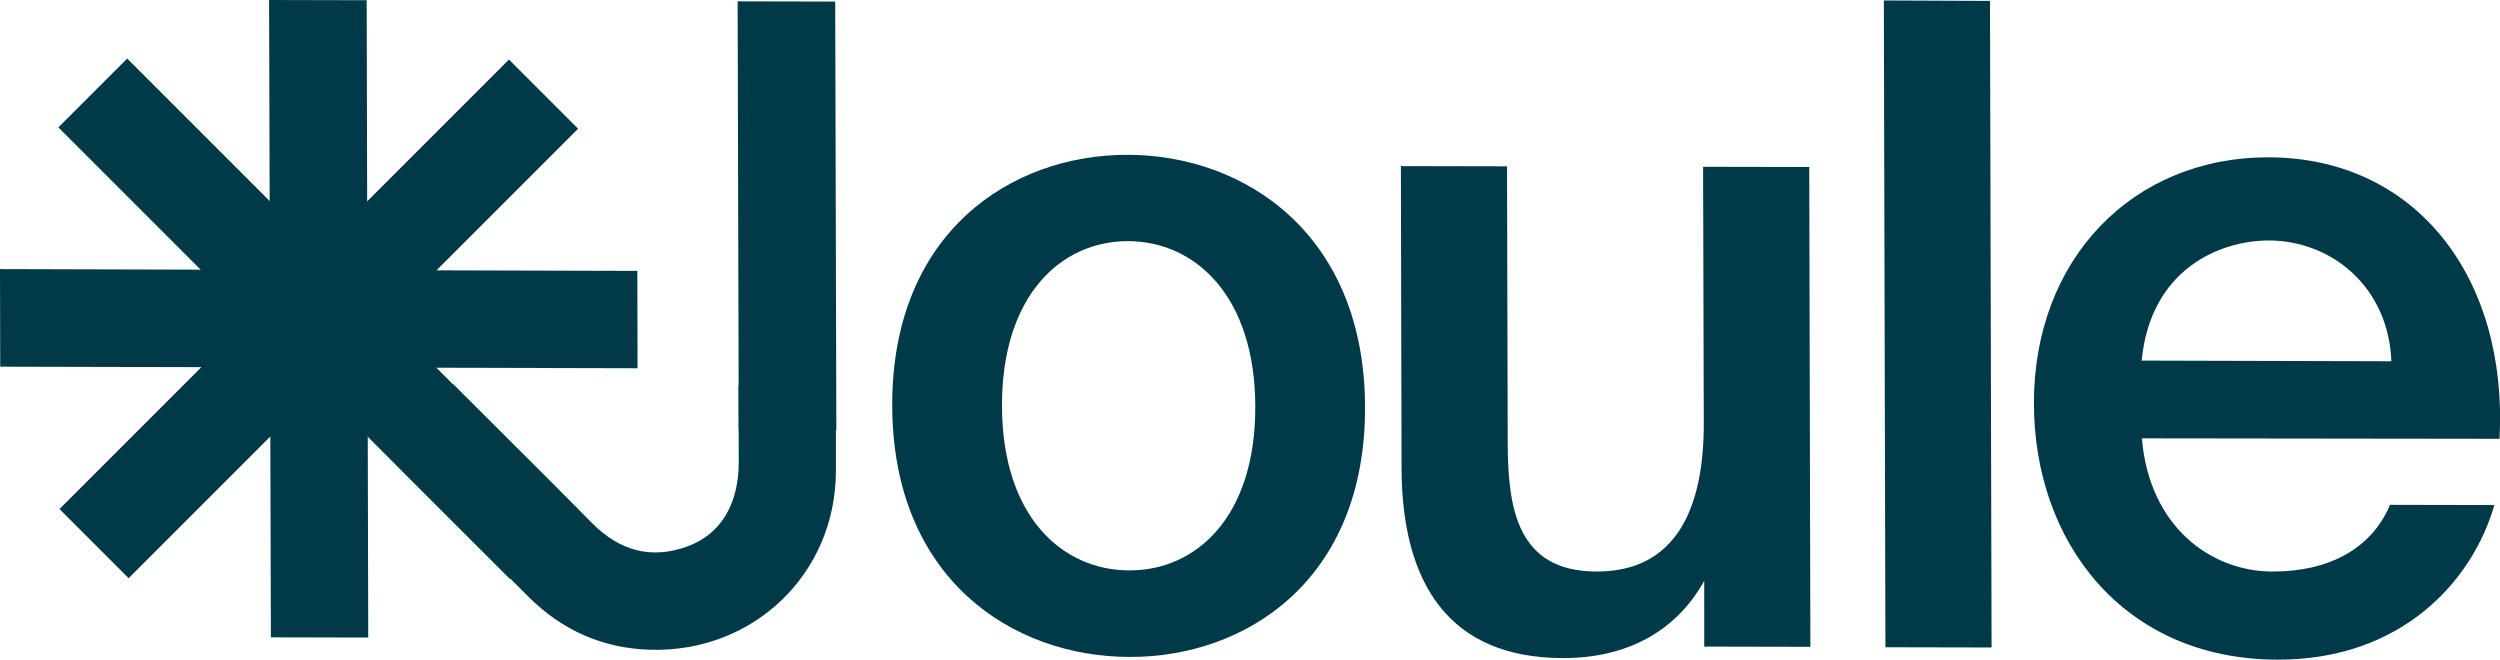 <?xml version="1.0" encoding="utf-8"?>
<!-- Generator: Adobe Illustrator 27.3.1, SVG Export Plug-In . SVG Version: 6.00 Build 0)  -->
<svg version="1.1" id="Layer_2" xmlns="http://www.w3.org/2000/svg" xmlns:xlink="http://www.w3.org/1999/xlink" x="0px" y="0px"
	 viewBox="0 0 1109.3 292.8" style="enable-background:new 0 0 1109.3 292.8;" xml:space="preserve">
<style type="text/css">
	.st0{fill:#003A49;}
</style>
<g id="Layer_1-2">
	<g>
		<polygon class="st0" points="163.4,282.9 120.2,282.8 119.4,0 162.7,0.1 		"/>
		<polygon class="st0" points="371.1,190.9 327.8,190.8 327.3,0.6 370.6,0.7 		"/>
		<polygon class="st0" points="0.1,162.7 0,119.4 282.8,120.2 282.9,163.4 		"/>
		
			<rect x="119.8" y="-0.3" transform="matrix(0.707 -0.707 0.707 0.707 -58.592 141.445)" class="st0" width="43.2" height="283.5"/>
		
			<rect x="0.4" y="119.8" transform="matrix(0.707 -0.707 0.707 0.707 -58.591 141.45)" class="st0" width="282.1" height="43.4"/>
		<path class="st0" d="M327.7,171c0,11.3,0.1,22.7,0.1,34c0,18.6-7.9,32.1-22.9,37.5c-16,5.8-30,1.9-42.2-10.4
			c-20.4-20.6-41-41-61.5-61.5l-25.6-0.1l0.1,35.6c19.6,19.5,39.1,39.1,58.7,58.6c14.9,14.9,33,23,54,23.6
			c45.7,1.4,82.4-33.5,82.5-79.2c0-12.7,0-25.4,0-38.1L327.7,171L327.7,171z"/>
		<g>
			<path class="st0" d="M605.7,180.6c0.2,76.8-52.8,111.1-104.6,110.9c-51.9-0.1-105-34.7-105.2-111.5
				c-0.2-76.8,52.8-111.5,104.6-111.3C552.3,68.8,605.5,103.8,605.7,180.6z M501,253.1c29.7,0.1,56.1-23.6,56-72.7
				c-0.1-49.1-26.7-73.3-56.4-73.4c-29.7-0.1-56.1,24-56,73.1C444.7,229.2,471.3,253,501,253.1L501,253.1z"/>
			<path class="st0" d="M756.2,257.7c-12.2,22.1-34,34.4-62.8,34.3c-50.7-0.1-71.3-33.4-71.5-84.1l-0.3-134.2l47.1,0.1l0.3,122.7
				c0.1,28.9,4.1,57,39.3,57.1s47.8-27.6,47.7-66l-0.3-113.6l47.1,0.1l0.5,212.9l-47.1-0.1L756.2,257.7L756.2,257.7z"/>
			<path class="st0" d="M883.7,287.3l-47.1-0.1L835.9,0.2L883,0.4L883.7,287.3L883.7,287.3z"/>
			<path class="st0" d="M950.4,194.5c3.3,39.6,31,59.1,57.9,59.1c24.5,0.1,43.9-9.8,52.2-29.6l46.3,0.1c-9.8,34-41.4,68.8-96.4,68.6
				c-68.5-0.2-107.8-52.5-107.9-113.5c-0.2-64.1,43.7-109.5,104.2-109.4c65.3,0.2,106.2,53.3,102.4,124.9L950.4,194.5L950.4,194.5z
				 M950.3,160l110.8,0.3c-1.3-33.2-26.7-53.5-54.3-53.6C984.6,106.7,954.2,119.7,950.3,160L950.3,160z"/>
		</g>
	</g>
</g>
</svg>
